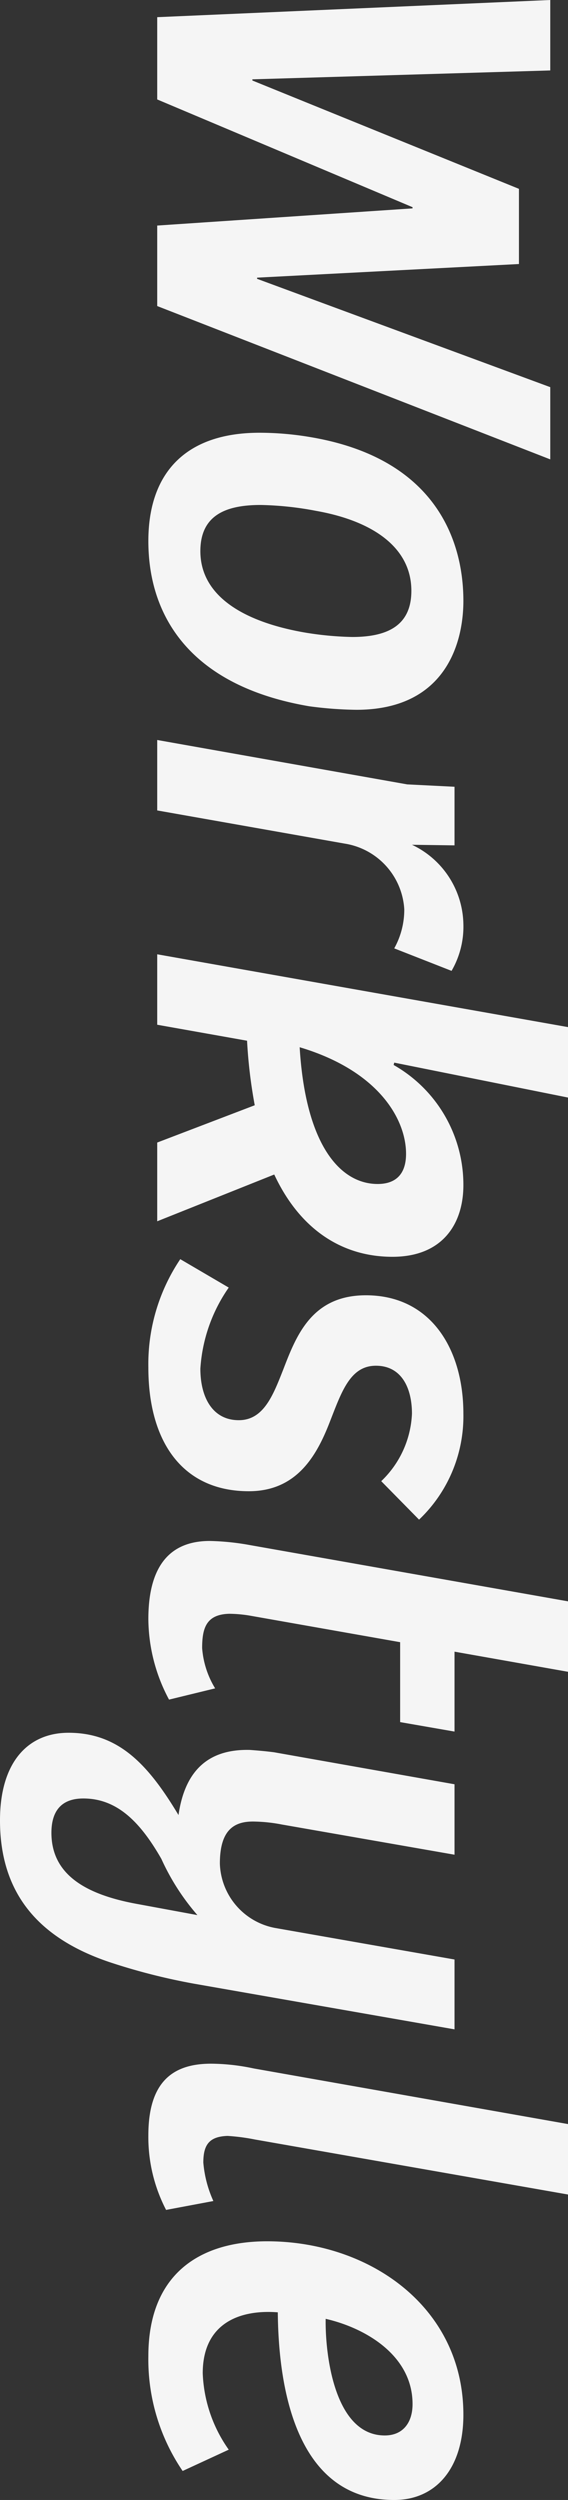 <svg xmlns="http://www.w3.org/2000/svg" width="38.44" height="168.92" viewBox="0 0 38.44 168.92">
  <rect x="0" y="0" width="38.44" height="168.92" fill="#333333" stroke="none"/>
  <path id="en-subtitle" d="M222.88,19.4,224.04,46h5.56l7.28-17.28h.08L238.12,46h5.44l10.36-26.6h-4.88l-7.32,19.84h-.08l-.92-17.72h-5.08l-7.32,18.04h-.08l-.6-20.16Zm36.56,27.2c5.16,0,9.8-2.92,11.16-10.88a25.711,25.711,0,0,0,.24-3.2c0-5.92-4.36-7.24-7.36-7.24-4.12,0-9.68,1.92-11.08,10.44a20.726,20.726,0,0,0-.28,3.36C252.12,44,254.76,46.6,259.44,46.6Zm.68-3.52c-2.48,0-3.12-1.8-3.12-4.08a21.911,21.911,0,0,1,.4-3.76c.68-3.84,2.48-6.44,5.4-6.44,2.28,0,3.12,1.52,3.12,4a21.927,21.927,0,0,1-.32,3.32C264.84,40.36,263.04,43.08,260.12,43.08Zm15.76-14-3,16.92h4.76l2.24-12.68a4.782,4.782,0,0,1,4.44-4.04,5.373,5.373,0,0,1,2.64.68l1.52-3.88a5.935,5.935,0,0,0-3.16-.8,6.05,6.05,0,0,0-5.36,3.48l.04-2.88h-3.96Zm16.4-10.88L287.36,46h4.76l1.08-6.08a33.437,33.437,0,0,0,4.36-.52l2.52,6.6h5.32l-3.16-7.92c3.68-1.72,5.56-4.56,5.56-8,0-3.4-2.24-4.8-4.84-4.8A9.3,9.3,0,0,0,294.84,30l-.16-.04,2.36-11.76Zm1.36,18.16c1.6-5.36,4.88-7.2,7.2-7.2,1.4,0,2.04.72,2.04,1.92C302.88,33.6,300.28,35.96,293.64,36.36ZM315.28,46.6c5.08,0,8.36-2.36,8.36-6.8,0-3.16-2.28-4.52-4.48-5.4-2.12-.84-4-1.4-4-3.2,0-1.72,1.48-2.44,3.24-2.44a6.69,6.69,0,0,1,4.56,2.08l2.6-2.56a9.631,9.631,0,0,0-7.16-3c-4.36,0-8,2.2-8,6.6,0,3.68,2.76,4.72,5.04,5.6,1.72.68,3.4,1.32,3.4,3,0,1.76-1.52,2.6-3.48,2.6a10.747,10.747,0,0,1-5.48-1.92l-1.92,3.28A12.7,12.7,0,0,0,315.28,46.6Zm17,0a11.651,11.651,0,0,0,5.44-1.4l-.76-3.12a6.075,6.075,0,0,1-2.72.88c-1.36,0-2.28-.28-2.32-1.84a8.958,8.958,0,0,1,.12-1.36l1.8-10.2h5.4l.64-3.68h-5.4l1.36-7.68h-4.76l-3.8,21.52a16.973,16.973,0,0,0-.28,2.72C327,44.68,328.16,46.6,332.28,46.6Zm13.6,10.04c5,0,8.04-2.68,9.64-7.6a41.866,41.866,0,0,0,1.4-5.56L360,25.88h-4.72l-2.12,12.08a4.573,4.573,0,0,1-4.36,3.8c-2.28,0-2.88-.96-2.84-2.36a10.729,10.729,0,0,1,.2-1.84l2.04-11.68h-4.76l-2.16,12.2c-.08.6-.12,1.12-.16,1.64-.08,3.04,1.64,4.44,4.4,4.84-3.4,2.04-5.56,4.04-5.56,7.44C339.96,54.76,341.96,56.64,345.88,56.64Zm.84-3.48c-1.48,0-2.32-.68-2.32-2.16,0-2.32,1.64-3.88,4.08-5.28a15.568,15.568,0,0,0,3.8-2.44l-.76,4.12C350.88,50.88,349.52,53.16,346.72,53.16Zm20.44-6.56a10.661,10.661,0,0,0,5.04-1.2l-.6-3.2a7.843,7.843,0,0,1-2.6.68c-1.2,0-1.76-.4-1.8-1.64a13.688,13.688,0,0,1,.24-1.84l3.72-21.2H366.4l-3.76,21.28a14.119,14.119,0,0,0-.32,2.88C362.32,44.96,363.56,46.6,367.16,46.6Zm14.92,0a13.39,13.39,0,0,0,7.76-2.32l-1.44-3.12a9.53,9.53,0,0,1-5.16,1.76c-3.4,0-4.32-2.52-4.12-5.08,4.28-.04,12.68-.88,12.68-7.88,0-2.8-2.12-4.68-5.76-4.68-7.28,0-11.72,6.36-11.72,13.28C374.32,43.2,376.6,46.6,382.08,46.6Zm-2.52-12c.6-2.64,2.44-5.88,5.76-5.88,1.24,0,2.12.64,2.12,1.88C387.44,34.04,381.88,34.64,379.56,34.6Z" transform="translate(56.64 -222.88) rotate(90)" fill="#f5f5f5"/>
</svg>
